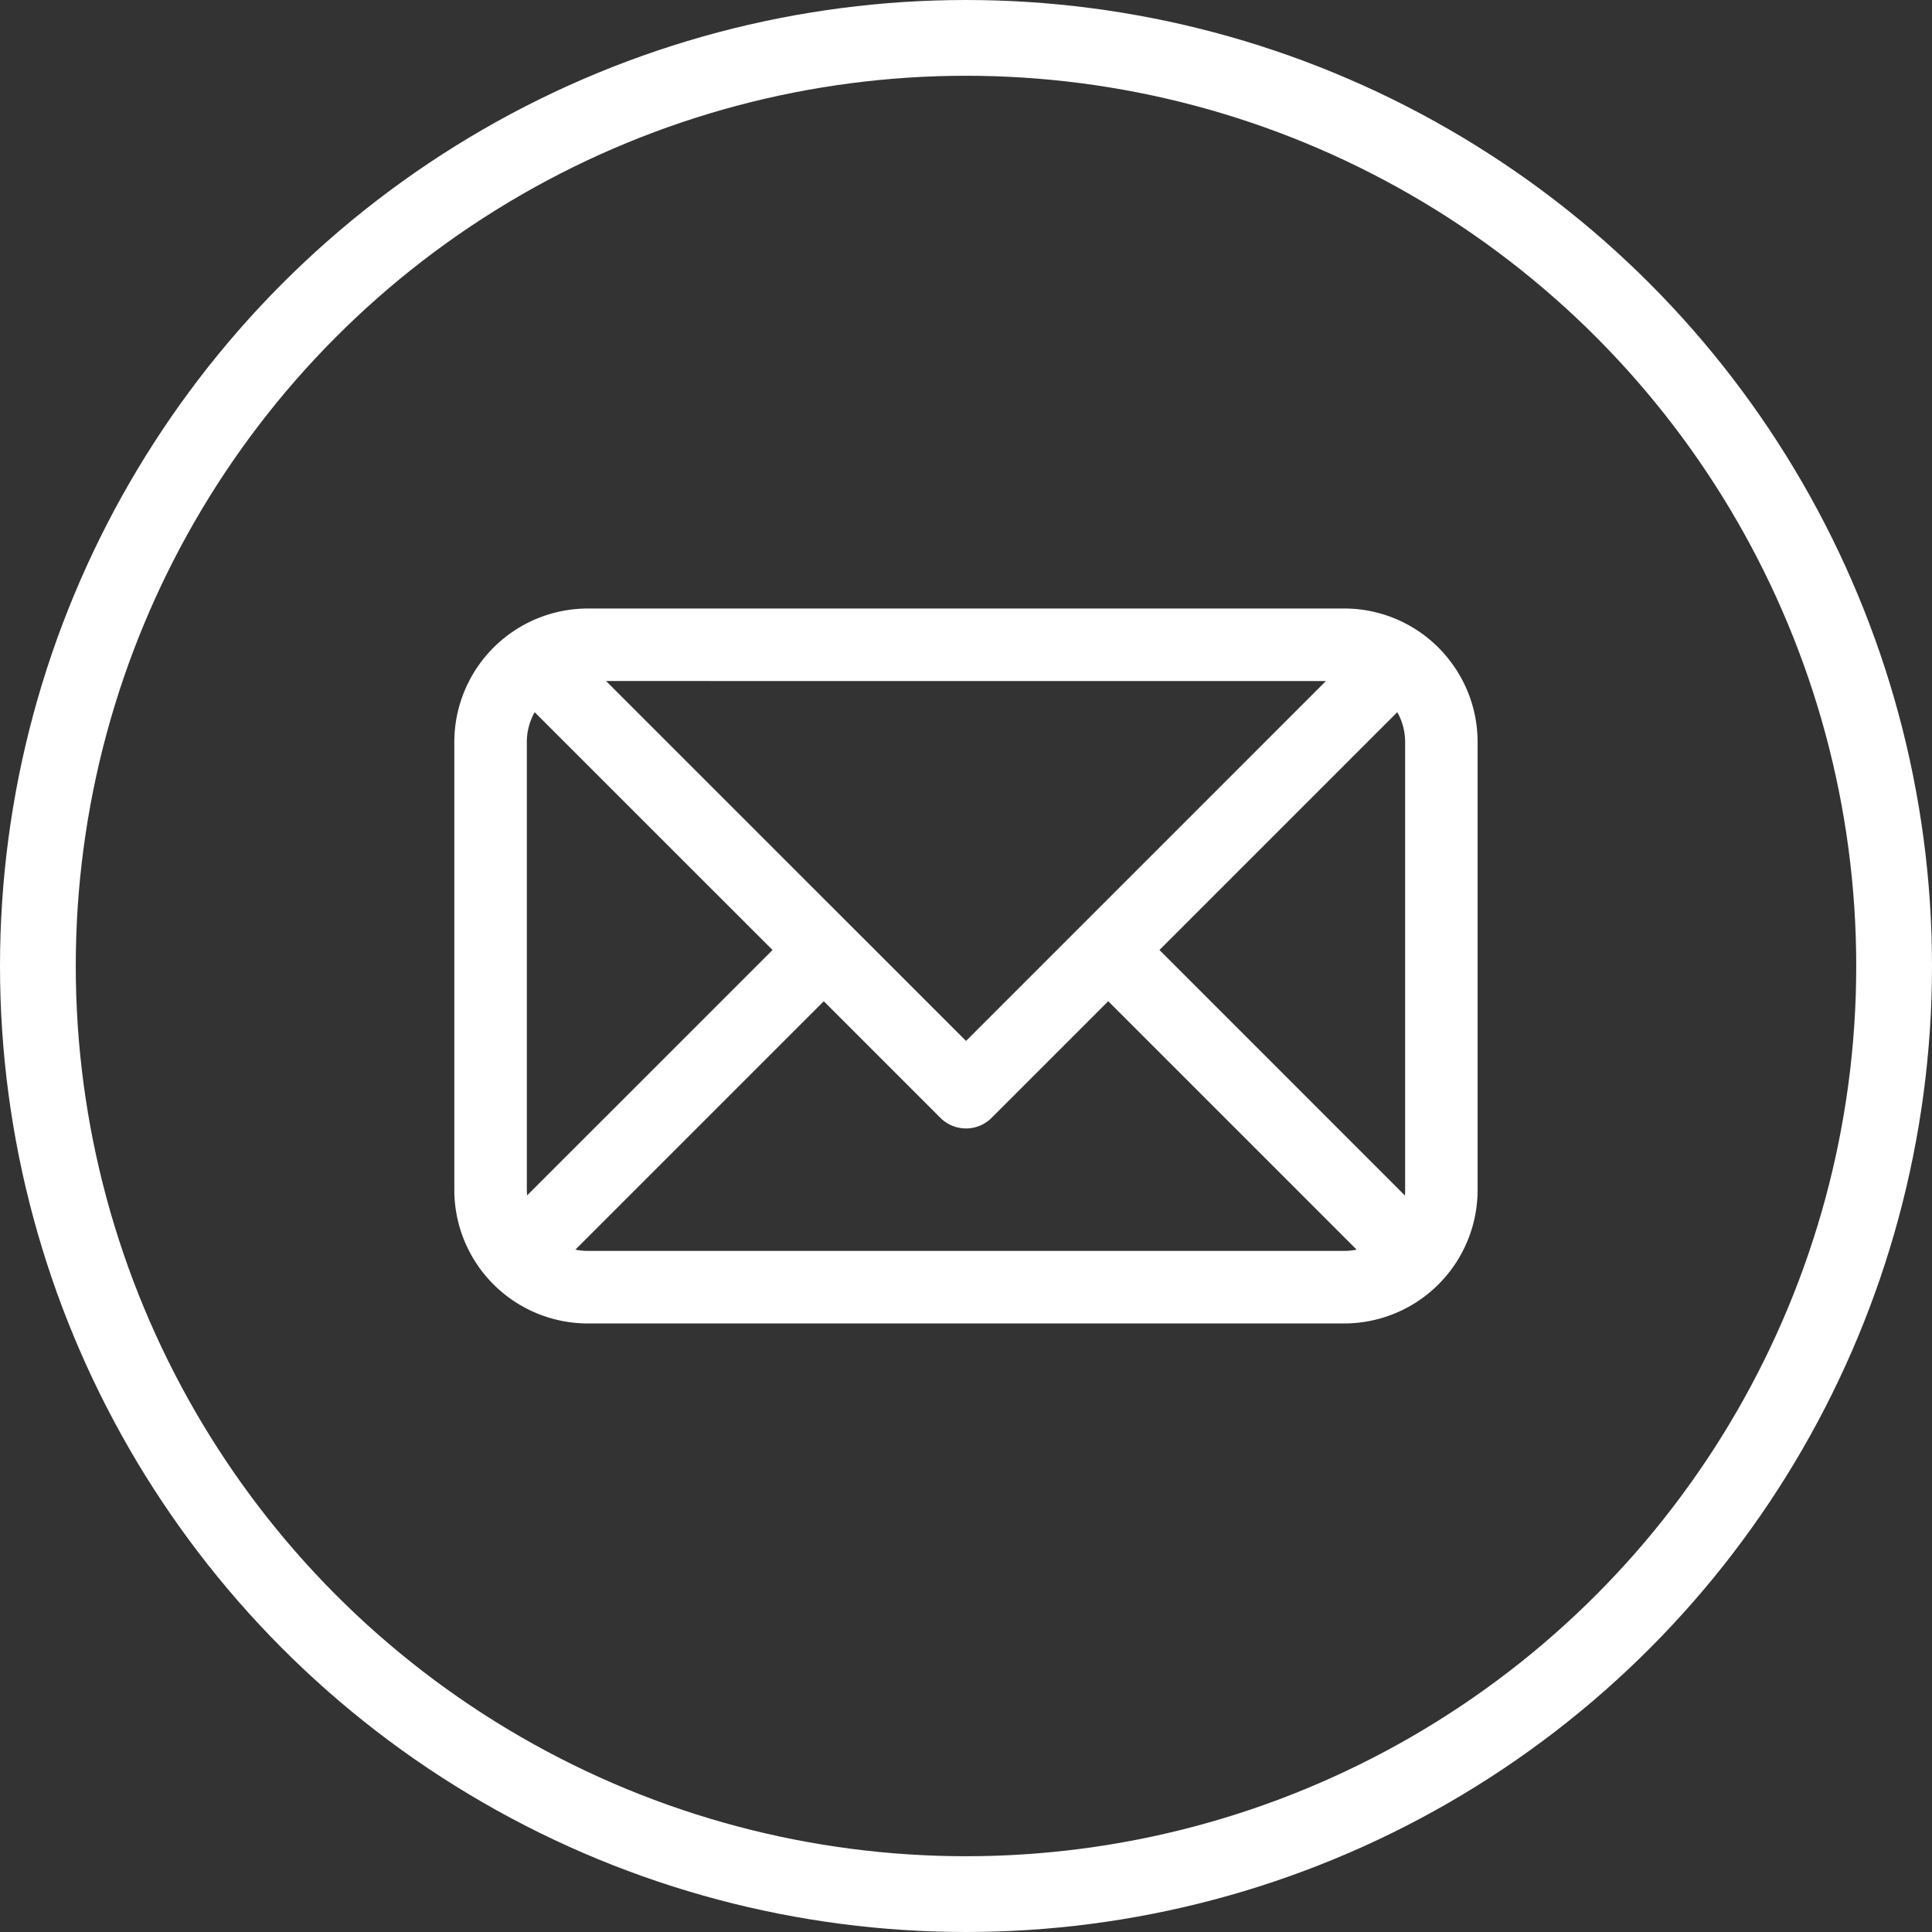 <svg xmlns="http://www.w3.org/2000/svg" width="51" height="51" viewBox="0 0 51 51">
  <rect x="0" y="0" width="51" height="51" fill="#333333" stroke="none"/>
  <g id="Raggruppa_18707" data-name="Raggruppa 18707" transform="translate(-1252 -617)">
    <path id="Tracciato_39" data-name="Tracciato 39" d="M26.268,1.361A3.514,3.514,0,0,0,23.487,0H3.527A3.528,3.528,0,0,0,0,3.527v11.82a3.526,3.526,0,0,0,3.526,3.526h19.96a3.525,3.525,0,0,0,3.526-3.526V3.527a3.51,3.51,0,0,0-.745-2.166m-3.259.554L17.261,7.662,15.908,9.015l-2.4,2.4-2.4-2.4L9.753,7.662,4.005,1.914ZM1.914,15.347V3.527a1.6,1.6,0,0,1,.207-.79L8.4,9.015,1.921,15.493c0-.048-.007-.1-.007-.147m21.572,1.612H3.527a1.615,1.615,0,0,1-.331-.034l6.557-6.557,3.078,3.078a.957.957,0,0,0,1.353,0l3.078-3.078,6.557,6.557a1.611,1.611,0,0,1-.331.034M18.614,9.015l6.278-6.278a1.6,1.6,0,0,1,.207.79v11.82c0,.05,0,.1-.007.147Z" transform="translate(1263.993 633.063)" fill="#fff"/>
    <g id="Raggruppa_18706" data-name="Raggruppa 18706" transform="translate(758 -9028)">
      <g id="Ellisse_1301" data-name="Ellisse 1301" transform="translate(494 9645)" fill="none" stroke="#fff" stroke-width="2">
        <circle cx="25.5" cy="25.5" r="25.5" stroke="none"/>
        <circle cx="25.5" cy="25.5" r="24.5" fill="none"/>
      </g>
    </g>
  </g>
</svg>
